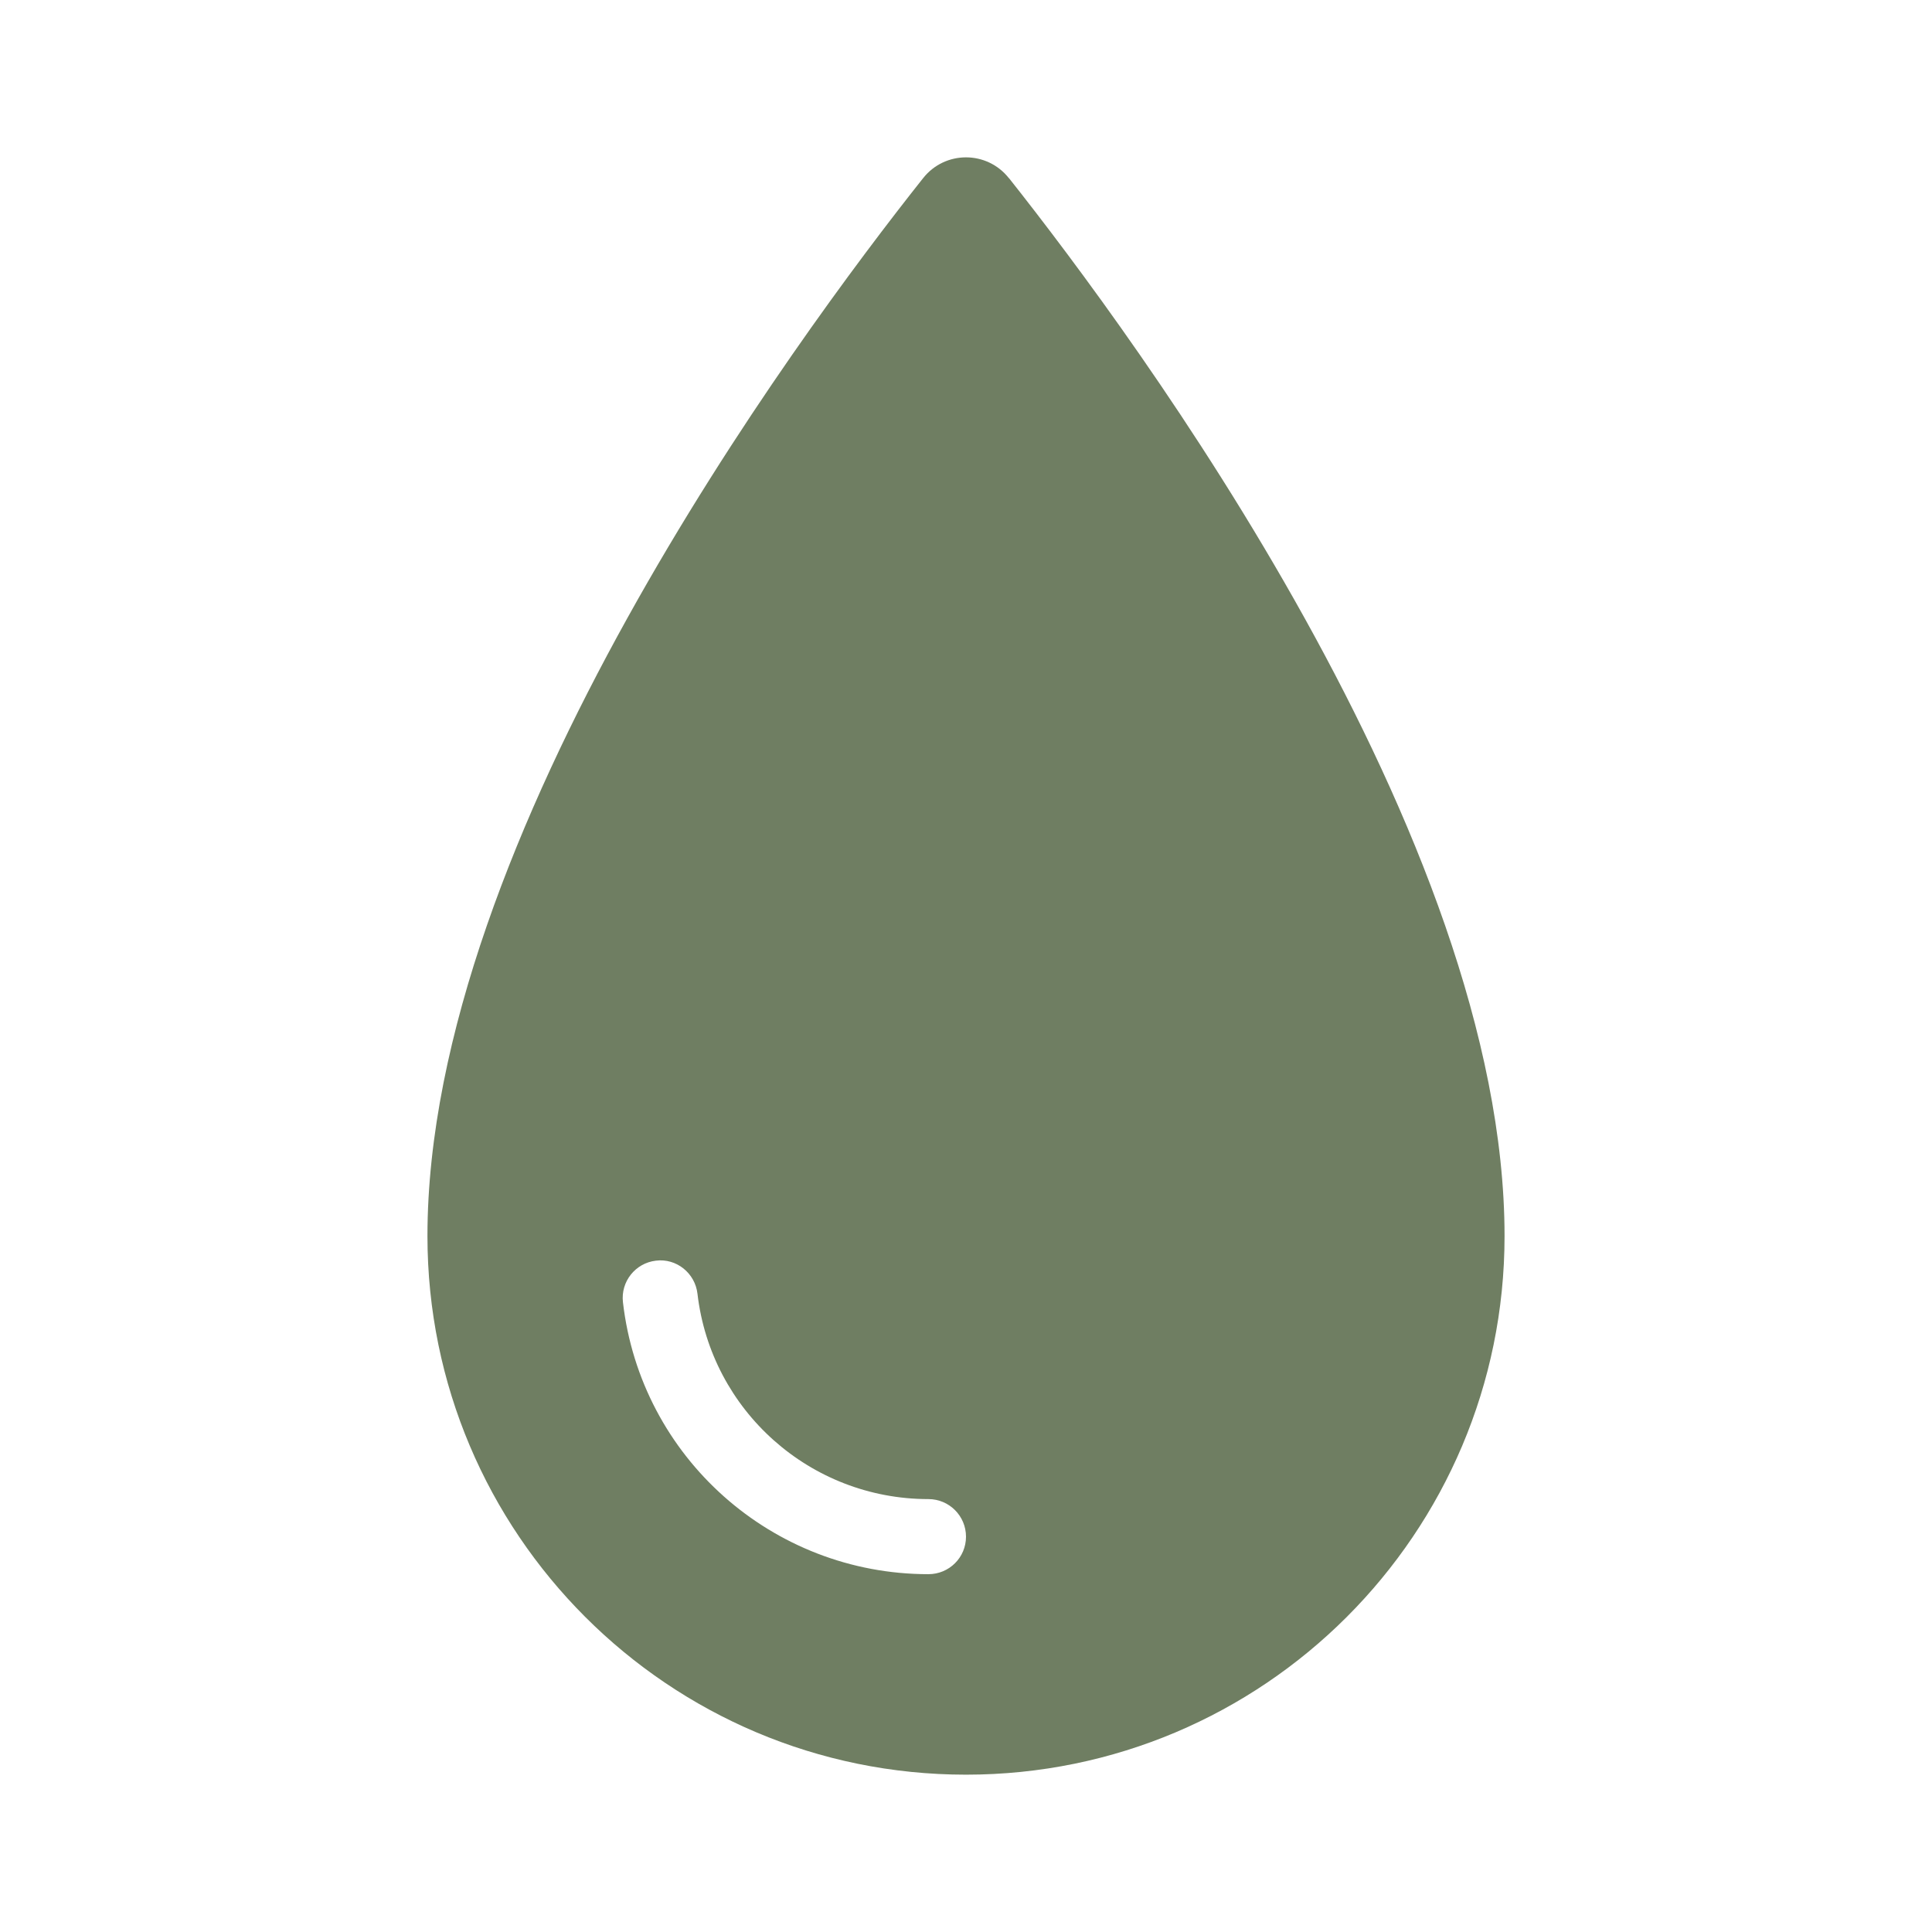 <svg xmlns="http://www.w3.org/2000/svg" id="Calque_2" data-name="Calque 2" viewBox="0 0 170.08 170.08"><defs><style>      .cls-1 {        fill: #6f7e62;      }    </style></defs><path class="cls-1" d="M88.82,15.69c-1.93-2.45-5.63-2.45-7.56,0-11.23,14.15-43.63,58.04-43.63,93.13,0,26.18,21.23,47.41,47.41,47.41s47.41-21.23,47.41-47.41c0-35.09-32.4-78.96-43.62-93.13h0ZM81.73,138.58c-13.75,0-25.32-10.29-26.89-23.94-.21-1.81,1.09-3.45,2.9-3.66,1.81-.23,3.45,1.1,3.66,2.91,1.2,10.3,9.93,18.08,20.33,18.08,1.83,0,3.31,1.48,3.31,3.31s-1.48,3.3-3.31,3.3h0Z"></path></svg>